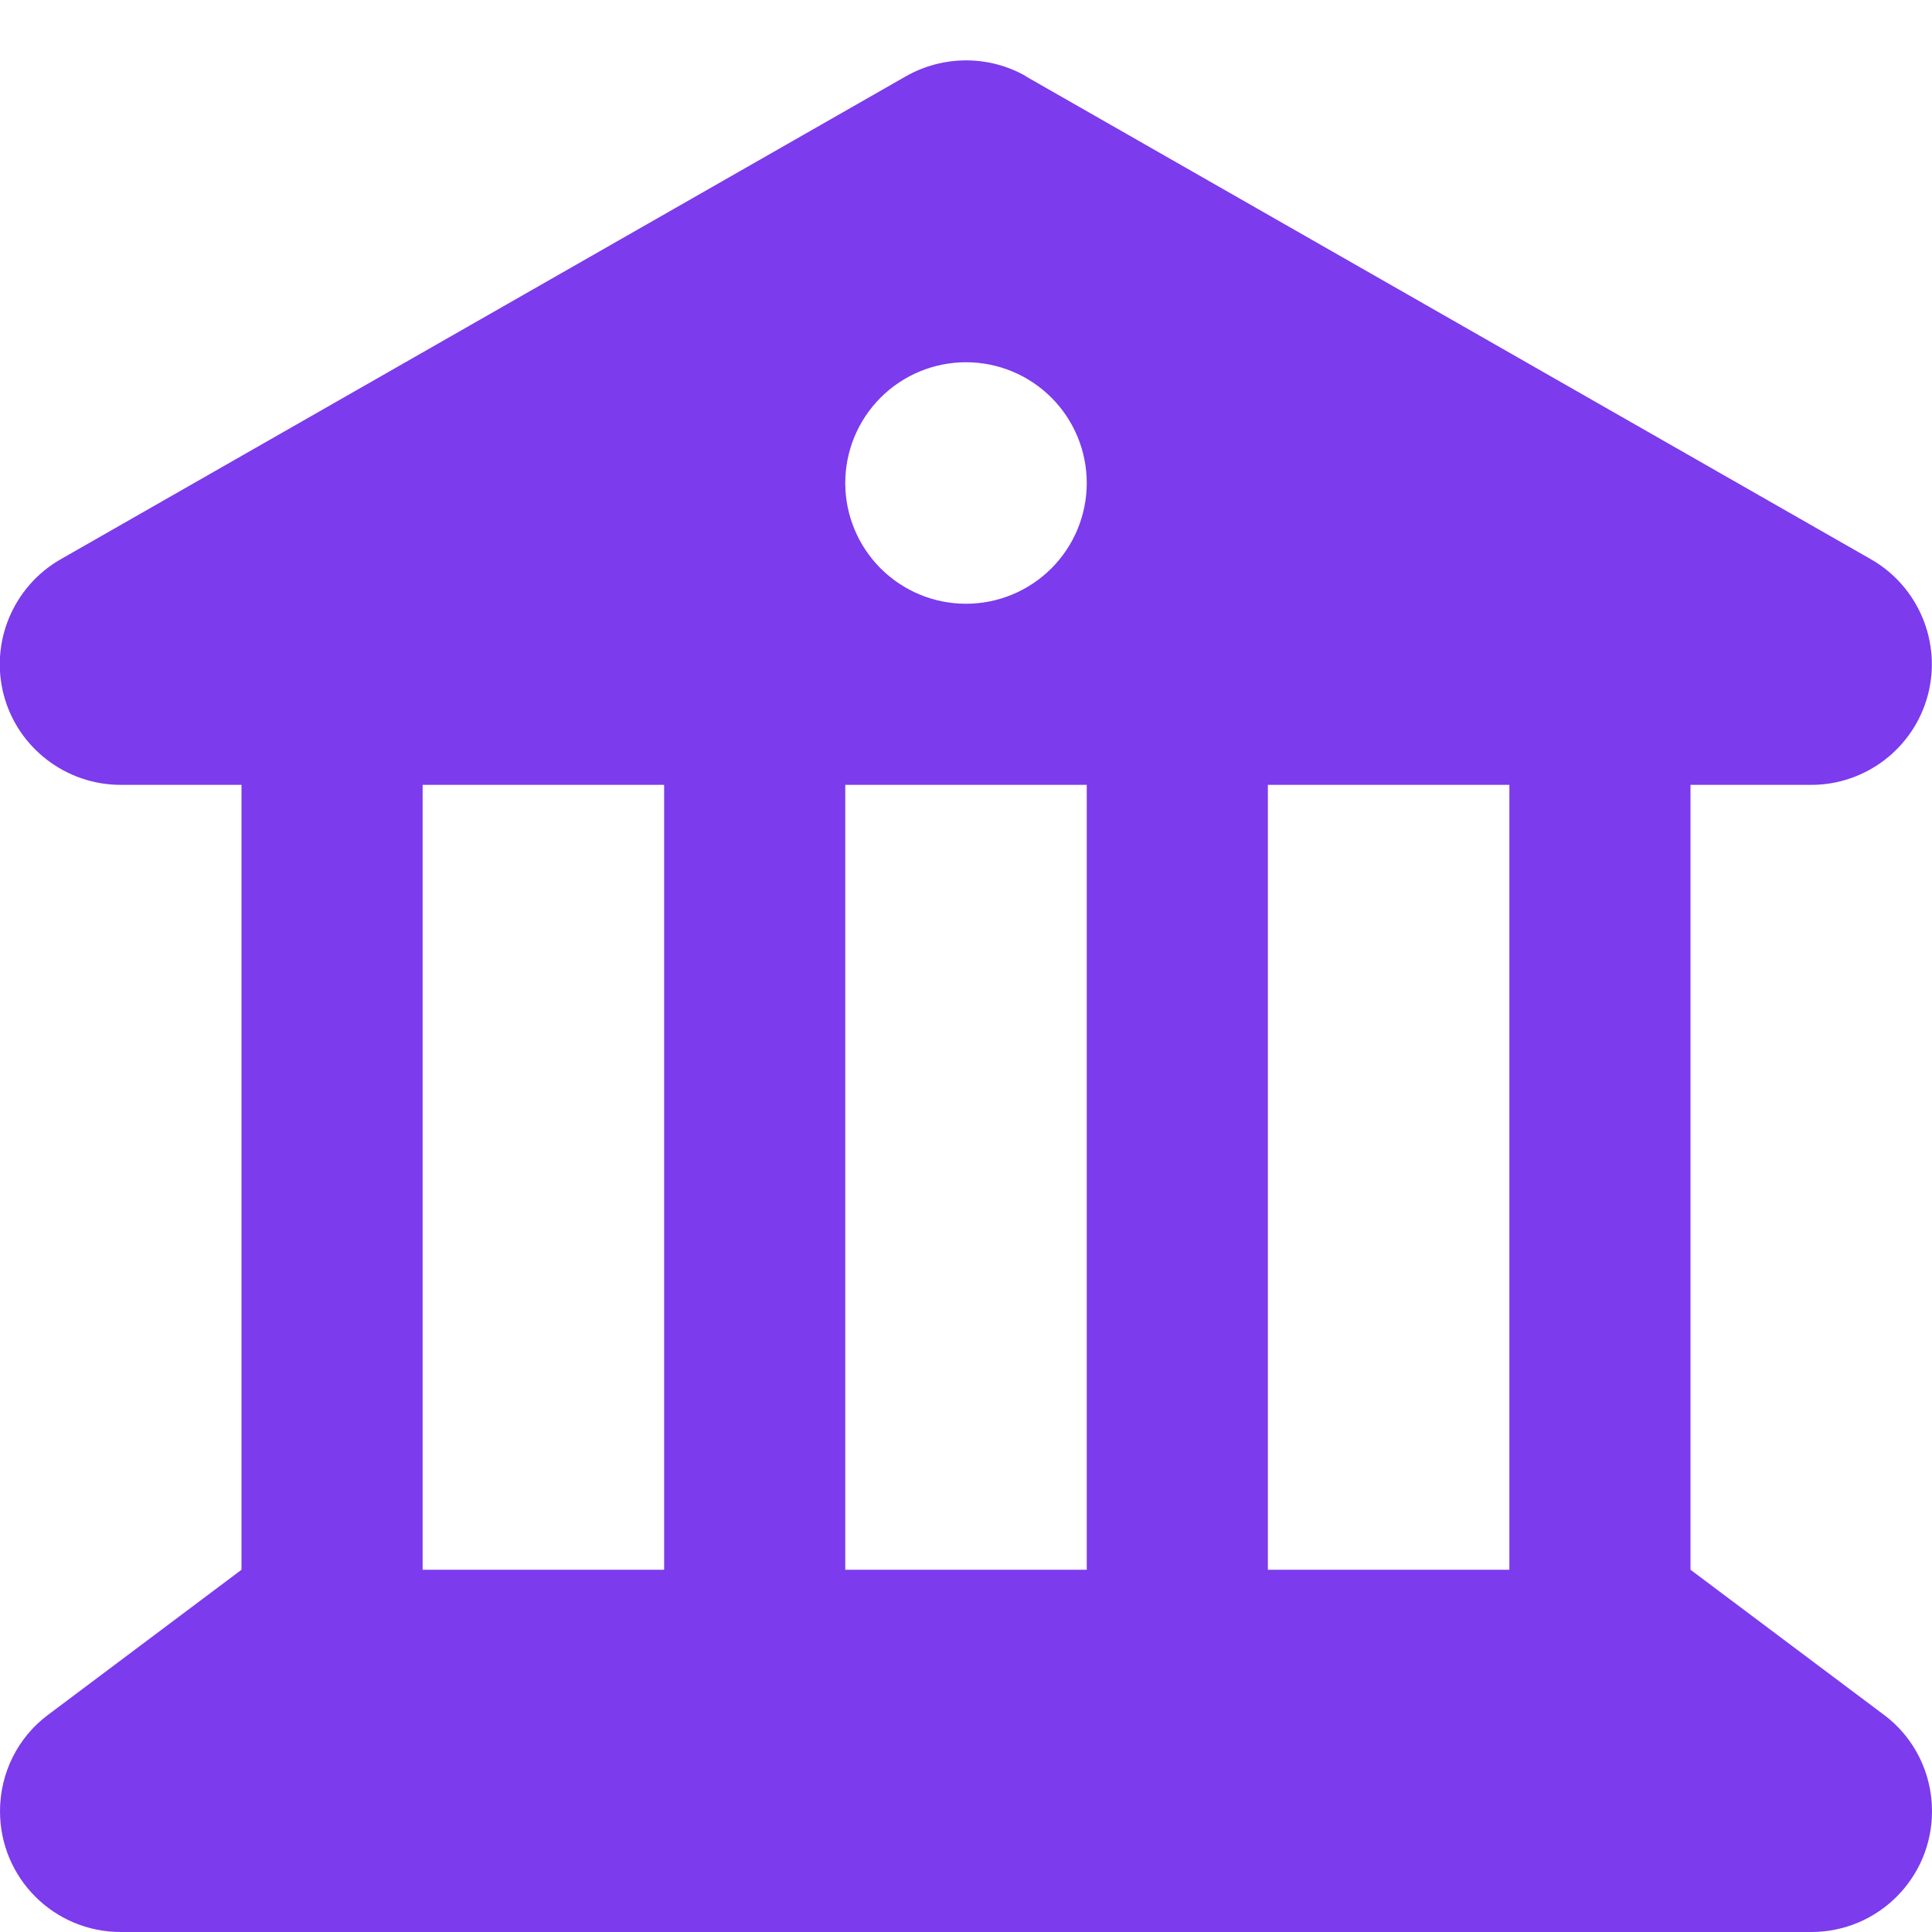 <svg width="512" height="512" viewBox="0 0 512 512" fill="none" xmlns="http://www.w3.org/2000/svg">
<g clip-path="url(#clip0_377_657)">
<path d="M271.901 20.2C262.101 14.6 250.001 14.6 240.101 20.2L16.101 148.2C3.501 155.4 -2.699 170.2 1.001 184.2C4.701 198.2 17.501 208 32.001 208H64.001V416L12.801 454.4C4.701 460.4 0.001 469.9 0.001 480C0.001 497.7 14.301 512 32.001 512H480.001C497.701 512 512.001 497.7 512.001 480C512.001 469.9 507.301 460.4 499.201 454.4L448.001 416V208H480.001C494.501 208 507.201 198.2 510.901 184.2C514.601 170.2 508.401 155.4 495.801 148.2L271.801 20.2H271.901ZM400.001 208V416H336.001V208H400.001ZM288.001 208V416H224.001V208H288.001ZM176.001 208V416H112.001V208H176.001ZM256.001 96C264.488 96 272.627 99.371 278.628 105.373C284.629 111.374 288.001 119.513 288.001 128C288.001 136.487 284.629 144.626 278.628 150.627C272.627 156.629 264.488 160 256.001 160C247.514 160 239.374 156.629 233.373 150.627C227.372 144.626 224.001 136.487 224.001 128C224.001 119.513 227.372 111.374 233.373 105.373C239.374 99.371 247.514 96 256.001 96Z" fill="#7C3BED"/>
</g>
<defs>
<clipPath id="clip0_377_657">
<rect width="512" height="512" fill="white"/>
</clipPath>
</defs>
</svg>
